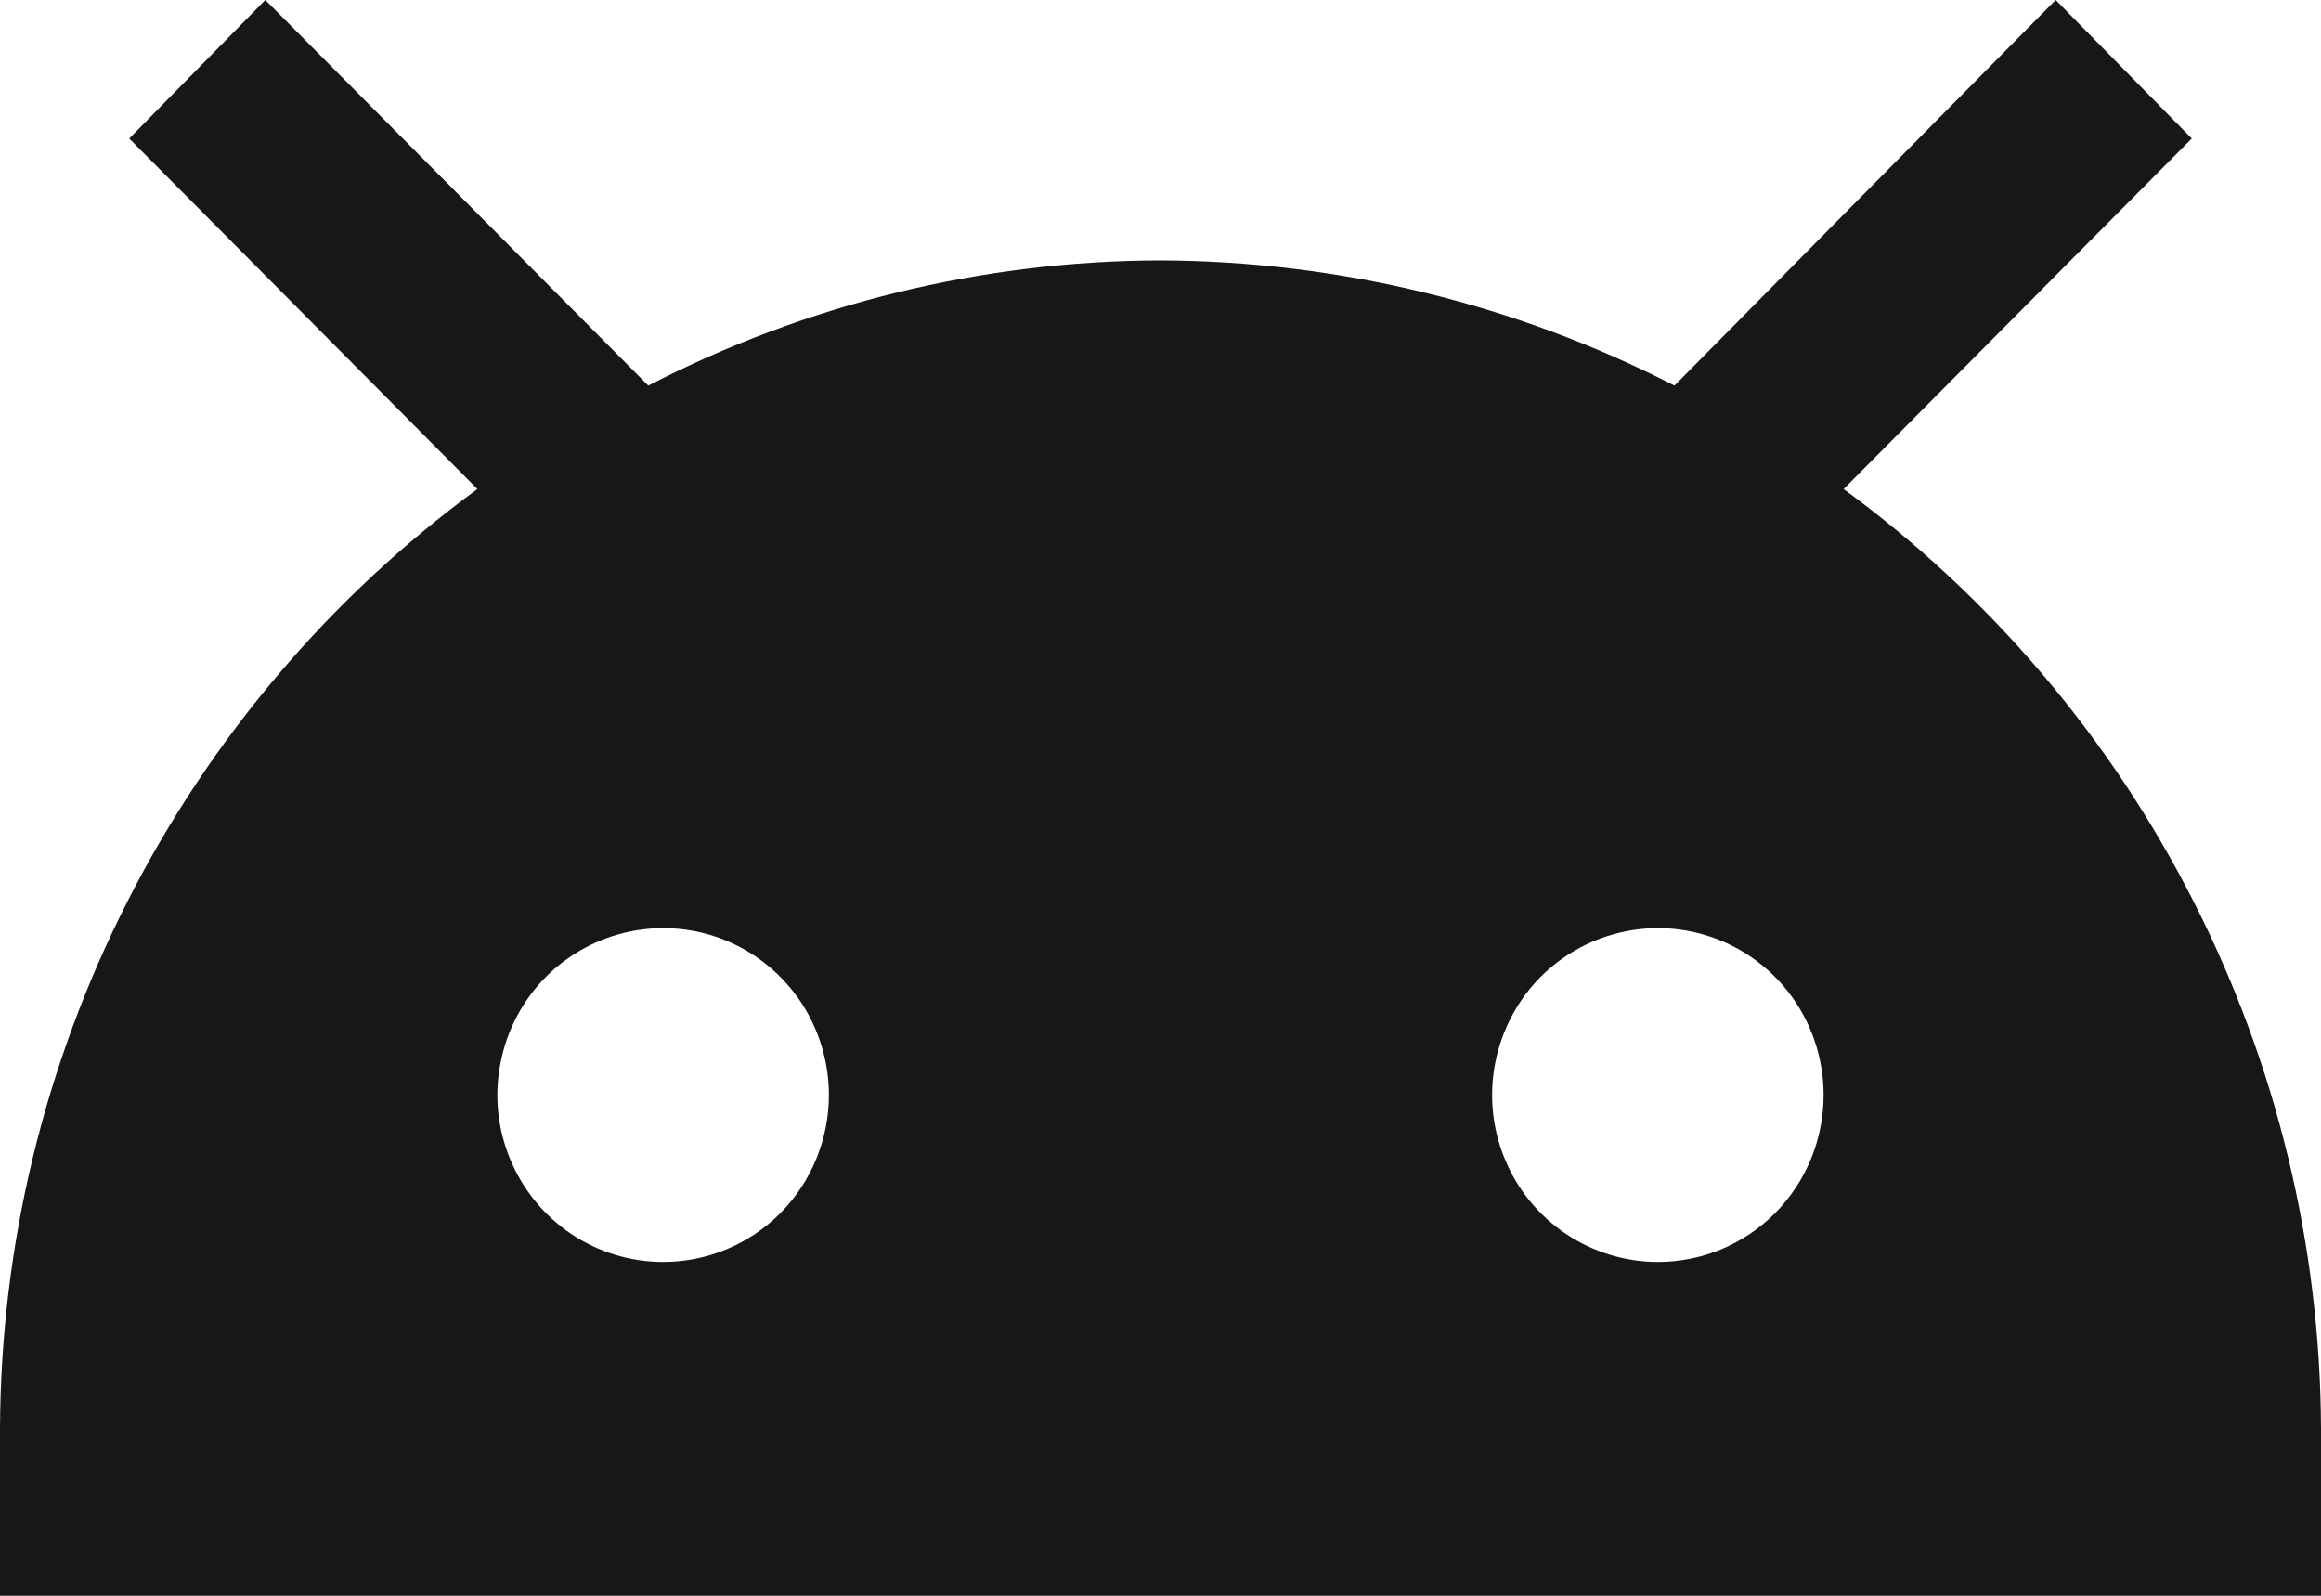 <svg width="16" height="11" viewBox="0 0 16 11" fill="none" xmlns="http://www.w3.org/2000/svg">
<path d="M12.709 3.371L15.109 0.955L14.171 0L11.543 2.658C10.445 2.095 9.232 1.8 8 1.795C6.772 1.798 5.562 2.094 4.469 2.658L1.829 0L0.891 0.955L3.291 3.371C2.276 4.115 1.45 5.089 0.878 6.215C0.306 7.34 0.005 8.585 0 9.849V11H16V9.849C15.995 8.585 15.694 7.34 15.122 6.215C14.55 5.089 13.724 4.115 12.709 3.371ZM4.571 8.699C4.345 8.699 4.124 8.631 3.936 8.505C3.749 8.378 3.602 8.199 3.516 7.988C3.429 7.778 3.406 7.547 3.451 7.324C3.495 7.1 3.603 6.895 3.763 6.734C3.923 6.574 4.127 6.464 4.348 6.42C4.57 6.375 4.8 6.398 5.009 6.485C5.218 6.572 5.396 6.72 5.522 6.909C5.647 7.098 5.714 7.321 5.714 7.548C5.714 7.853 5.594 8.146 5.38 8.362C5.165 8.578 4.875 8.699 4.571 8.699ZM11.429 8.699C11.203 8.699 10.982 8.631 10.794 8.505C10.606 8.378 10.459 8.199 10.373 7.988C10.286 7.778 10.264 7.547 10.308 7.324C10.352 7.1 10.461 6.895 10.62 6.734C10.78 6.574 10.984 6.464 11.206 6.42C11.427 6.375 11.657 6.398 11.866 6.485C12.075 6.572 12.253 6.72 12.379 6.909C12.504 7.098 12.571 7.321 12.571 7.548C12.571 7.853 12.451 8.146 12.237 8.362C12.022 8.578 11.732 8.699 11.429 8.699Z" fill="#171717"/>
</svg>
